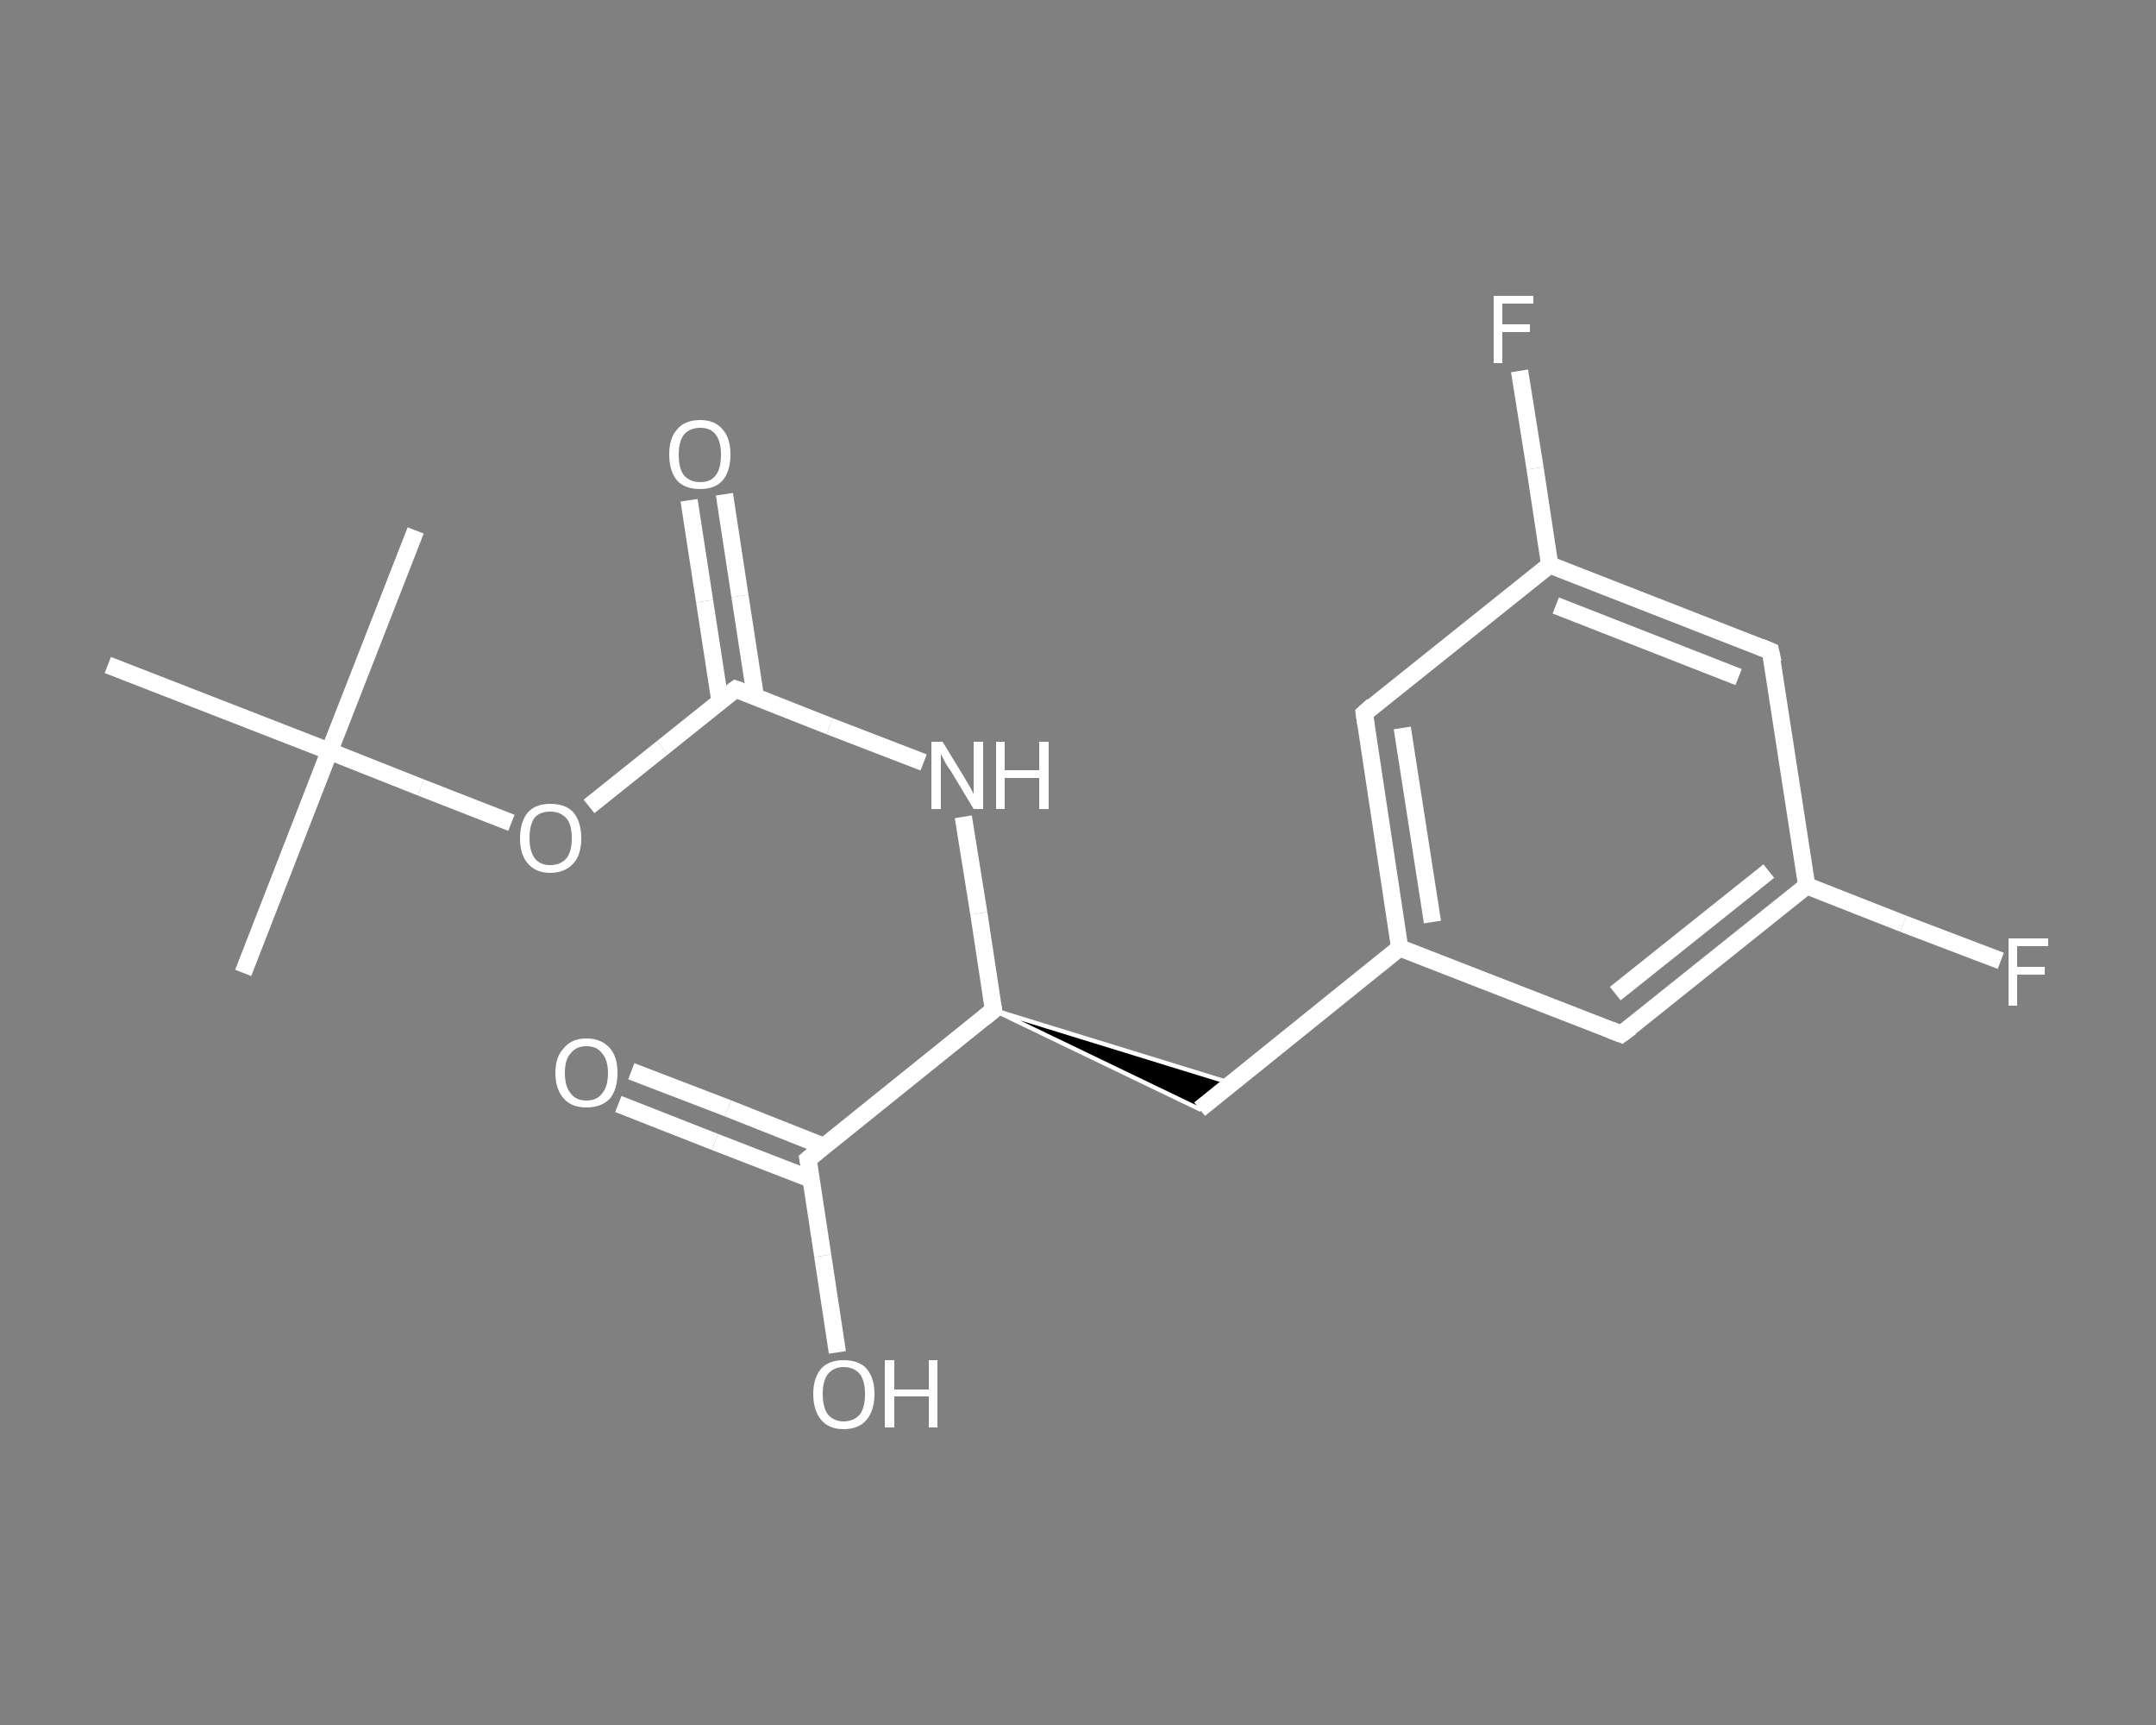 <?xml version='1.0' encoding='iso-8859-1'?>
<svg version='1.1' baseProfile='full'
              xmlns='http://www.w3.org/2000/svg'
                      xmlns:rdkit='http://www.rdkit.org/xml'
                      xmlns:xlink='http://www.w3.org/1999/xlink'
                  xml:space='preserve'
width='250px' height='200px' viewBox='0 0 250 200'>
<rect x="0" y="0" width="250" height="200" fill="#808080" stroke="none"/>
<!-- END OF HEADER -->
<rect style='opacity:1.0;fill:transparent;stroke:none' width='250.0' height='200.0' x='0.0' y='0.0'> </rect>
<path class='bond-0 atom-0 atom-1' d='M 28.2,112.8 L 38.2,87.1' style='fill:none;fill-rule:evenodd;stroke:#FFFFFF;stroke-width:2.0px;stroke-linecap:butt;stroke-linejoin:miter;stroke-opacity:1' />
<path class='bond-1 atom-1 atom-2' d='M 38.2,87.1 L 48.2,61.5' style='fill:none;fill-rule:evenodd;stroke:#FFFFFF;stroke-width:2.0px;stroke-linecap:butt;stroke-linejoin:miter;stroke-opacity:1' />
<path class='bond-2 atom-1 atom-3' d='M 38.2,87.1 L 12.5,77.1' style='fill:none;fill-rule:evenodd;stroke:#FFFFFF;stroke-width:2.0px;stroke-linecap:butt;stroke-linejoin:miter;stroke-opacity:1' />
<path class='bond-3 atom-1 atom-4' d='M 38.2,87.1 L 48.8,91.3' style='fill:none;fill-rule:evenodd;stroke:#FFFFFF;stroke-width:2.0px;stroke-linecap:butt;stroke-linejoin:miter;stroke-opacity:1' />
<path class='bond-3 atom-1 atom-4' d='M 48.8,91.3 L 59.3,95.4' style='fill:none;fill-rule:evenodd;stroke:#FFFFFF;stroke-width:2.0px;stroke-linecap:butt;stroke-linejoin:miter;stroke-opacity:1' />
<path class='bond-4 atom-4 atom-5' d='M 68.3,93.5 L 76.8,86.7' style='fill:none;fill-rule:evenodd;stroke:#FFFFFF;stroke-width:2.0px;stroke-linecap:butt;stroke-linejoin:miter;stroke-opacity:1' />
<path class='bond-4 atom-4 atom-5' d='M 76.8,86.7 L 85.3,79.9' style='fill:none;fill-rule:evenodd;stroke:#FFFFFF;stroke-width:2.0px;stroke-linecap:butt;stroke-linejoin:miter;stroke-opacity:1' />
<path class='bond-5 atom-5 atom-6' d='M 87.6,80.8 L 85.8,69.1' style='fill:none;fill-rule:evenodd;stroke:#FFFFFF;stroke-width:2.0px;stroke-linecap:butt;stroke-linejoin:miter;stroke-opacity:1' />
<path class='bond-5 atom-5 atom-6' d='M 85.8,69.1 L 84.0,57.3' style='fill:none;fill-rule:evenodd;stroke:#FFFFFF;stroke-width:2.0px;stroke-linecap:butt;stroke-linejoin:miter;stroke-opacity:1' />
<path class='bond-5 atom-5 atom-6' d='M 83.5,81.4 L 81.7,69.7' style='fill:none;fill-rule:evenodd;stroke:#FFFFFF;stroke-width:2.0px;stroke-linecap:butt;stroke-linejoin:miter;stroke-opacity:1' />
<path class='bond-5 atom-5 atom-6' d='M 81.7,69.7 L 79.9,58.0' style='fill:none;fill-rule:evenodd;stroke:#FFFFFF;stroke-width:2.0px;stroke-linecap:butt;stroke-linejoin:miter;stroke-opacity:1' />
<path class='bond-6 atom-5 atom-7' d='M 85.3,79.9 L 96.2,84.2' style='fill:none;fill-rule:evenodd;stroke:#FFFFFF;stroke-width:2.0px;stroke-linecap:butt;stroke-linejoin:miter;stroke-opacity:1' />
<path class='bond-6 atom-5 atom-7' d='M 96.2,84.2 L 107.1,88.4' style='fill:none;fill-rule:evenodd;stroke:#FFFFFF;stroke-width:2.0px;stroke-linecap:butt;stroke-linejoin:miter;stroke-opacity:1' />
<path class='bond-7 atom-7 atom-8' d='M 111.7,94.7 L 113.5,105.9' style='fill:none;fill-rule:evenodd;stroke:#FFFFFF;stroke-width:2.0px;stroke-linecap:butt;stroke-linejoin:miter;stroke-opacity:1' />
<path class='bond-7 atom-7 atom-8' d='M 113.5,105.9 L 115.2,117.1' style='fill:none;fill-rule:evenodd;stroke:#FFFFFF;stroke-width:2.0px;stroke-linecap:butt;stroke-linejoin:miter;stroke-opacity:1' />
<path class='bond-8 atom-8 atom-9' d='M 115.2,117.1 L 142.8,125.6 L 139.1,128.6 Z' style='fill:#000000;fill-rule:evenodd;fill-opacity:1;stroke:#FFFFFF;stroke-width:0.5px;stroke-linecap:butt;stroke-linejoin:miter;stroke-opacity:1;' />
<path class='bond-9 atom-9 atom-10' d='M 139.1,128.6 L 162.3,109.9' style='fill:none;fill-rule:evenodd;stroke:#FFFFFF;stroke-width:2.0px;stroke-linecap:butt;stroke-linejoin:miter;stroke-opacity:1' />
<path class='bond-10 atom-10 atom-11' d='M 162.3,109.9 L 158.2,82.7' style='fill:none;fill-rule:evenodd;stroke:#FFFFFF;stroke-width:2.0px;stroke-linecap:butt;stroke-linejoin:miter;stroke-opacity:1' />
<path class='bond-10 atom-10 atom-11' d='M 166.1,106.9 L 162.6,84.4' style='fill:none;fill-rule:evenodd;stroke:#FFFFFF;stroke-width:2.0px;stroke-linecap:butt;stroke-linejoin:miter;stroke-opacity:1' />
<path class='bond-11 atom-11 atom-12' d='M 158.2,82.7 L 179.7,65.5' style='fill:none;fill-rule:evenodd;stroke:#FFFFFF;stroke-width:2.0px;stroke-linecap:butt;stroke-linejoin:miter;stroke-opacity:1' />
<path class='bond-12 atom-12 atom-13' d='M 179.7,65.5 L 178.0,54.3' style='fill:none;fill-rule:evenodd;stroke:#FFFFFF;stroke-width:2.0px;stroke-linecap:butt;stroke-linejoin:miter;stroke-opacity:1' />
<path class='bond-12 atom-12 atom-13' d='M 178.0,54.3 L 176.2,43.0' style='fill:none;fill-rule:evenodd;stroke:#FFFFFF;stroke-width:2.0px;stroke-linecap:butt;stroke-linejoin:miter;stroke-opacity:1' />
<path class='bond-13 atom-12 atom-14' d='M 179.7,65.5 L 205.3,75.5' style='fill:none;fill-rule:evenodd;stroke:#FFFFFF;stroke-width:2.0px;stroke-linecap:butt;stroke-linejoin:miter;stroke-opacity:1' />
<path class='bond-13 atom-12 atom-14' d='M 180.4,70.2 L 201.6,78.5' style='fill:none;fill-rule:evenodd;stroke:#FFFFFF;stroke-width:2.0px;stroke-linecap:butt;stroke-linejoin:miter;stroke-opacity:1' />
<path class='bond-14 atom-14 atom-15' d='M 205.3,75.5 L 209.5,102.7' style='fill:none;fill-rule:evenodd;stroke:#FFFFFF;stroke-width:2.0px;stroke-linecap:butt;stroke-linejoin:miter;stroke-opacity:1' />
<path class='bond-15 atom-15 atom-16' d='M 209.5,102.7 L 220.7,107.1' style='fill:none;fill-rule:evenodd;stroke:#FFFFFF;stroke-width:2.0px;stroke-linecap:butt;stroke-linejoin:miter;stroke-opacity:1' />
<path class='bond-15 atom-15 atom-16' d='M 220.7,107.1 L 232.0,111.4' style='fill:none;fill-rule:evenodd;stroke:#FFFFFF;stroke-width:2.0px;stroke-linecap:butt;stroke-linejoin:miter;stroke-opacity:1' />
<path class='bond-16 atom-15 atom-17' d='M 209.5,102.7 L 188.0,119.9' style='fill:none;fill-rule:evenodd;stroke:#FFFFFF;stroke-width:2.0px;stroke-linecap:butt;stroke-linejoin:miter;stroke-opacity:1' />
<path class='bond-16 atom-15 atom-17' d='M 205.1,101.0 L 187.3,115.2' style='fill:none;fill-rule:evenodd;stroke:#FFFFFF;stroke-width:2.0px;stroke-linecap:butt;stroke-linejoin:miter;stroke-opacity:1' />
<path class='bond-17 atom-8 atom-18' d='M 115.2,117.1 L 93.7,134.4' style='fill:none;fill-rule:evenodd;stroke:#FFFFFF;stroke-width:2.0px;stroke-linecap:butt;stroke-linejoin:miter;stroke-opacity:1' />
<path class='bond-18 atom-18 atom-19' d='M 95.5,132.9 L 84.4,128.5' style='fill:none;fill-rule:evenodd;stroke:#FFFFFF;stroke-width:2.0px;stroke-linecap:butt;stroke-linejoin:miter;stroke-opacity:1' />
<path class='bond-18 atom-18 atom-19' d='M 84.4,128.5 L 73.2,124.2' style='fill:none;fill-rule:evenodd;stroke:#FFFFFF;stroke-width:2.0px;stroke-linecap:butt;stroke-linejoin:miter;stroke-opacity:1' />
<path class='bond-18 atom-18 atom-19' d='M 94.0,136.7 L 82.9,132.4' style='fill:none;fill-rule:evenodd;stroke:#FFFFFF;stroke-width:2.0px;stroke-linecap:butt;stroke-linejoin:miter;stroke-opacity:1' />
<path class='bond-18 atom-18 atom-19' d='M 82.9,132.4 L 71.7,128.0' style='fill:none;fill-rule:evenodd;stroke:#FFFFFF;stroke-width:2.0px;stroke-linecap:butt;stroke-linejoin:miter;stroke-opacity:1' />
<path class='bond-19 atom-18 atom-20' d='M 93.7,134.4 L 95.4,145.6' style='fill:none;fill-rule:evenodd;stroke:#FFFFFF;stroke-width:2.0px;stroke-linecap:butt;stroke-linejoin:miter;stroke-opacity:1' />
<path class='bond-19 atom-18 atom-20' d='M 95.4,145.6 L 97.1,156.8' style='fill:none;fill-rule:evenodd;stroke:#FFFFFF;stroke-width:2.0px;stroke-linecap:butt;stroke-linejoin:miter;stroke-opacity:1' />
<path class='bond-20 atom-17 atom-10' d='M 188.0,119.9 L 162.3,109.9' style='fill:none;fill-rule:evenodd;stroke:#FFFFFF;stroke-width:2.0px;stroke-linecap:butt;stroke-linejoin:miter;stroke-opacity:1' />
<path d='M 84.9,80.2 L 85.3,79.9 L 85.9,80.1' style='fill:none;stroke:#FFFFFF;stroke-width:2.0px;stroke-linecap:butt;stroke-linejoin:miter;stroke-opacity:1;' />
<path d='M 115.1,116.6 L 115.2,117.1 L 114.1,118.0' style='fill:none;stroke:#FFFFFF;stroke-width:2.0px;stroke-linecap:butt;stroke-linejoin:miter;stroke-opacity:1;' />
<path d='M 158.4,84.1 L 158.2,82.7 L 159.2,81.8' style='fill:none;stroke:#FFFFFF;stroke-width:2.0px;stroke-linecap:butt;stroke-linejoin:miter;stroke-opacity:1;' />
<path d='M 204.1,75.0 L 205.3,75.5 L 205.6,76.8' style='fill:none;stroke:#FFFFFF;stroke-width:2.0px;stroke-linecap:butt;stroke-linejoin:miter;stroke-opacity:1;' />
<path d='M 189.1,119.1 L 188.0,119.9 L 186.7,119.4' style='fill:none;stroke:#FFFFFF;stroke-width:2.0px;stroke-linecap:butt;stroke-linejoin:miter;stroke-opacity:1;' />
<path d='M 94.8,133.5 L 93.7,134.4 L 93.8,134.9' style='fill:none;stroke:#FFFFFF;stroke-width:2.0px;stroke-linecap:butt;stroke-linejoin:miter;stroke-opacity:1;' />
<path class='atom-4' d='M 60.3 97.2
Q 60.3 95.3, 61.2 94.2
Q 62.1 93.2, 63.8 93.2
Q 65.6 93.2, 66.5 94.2
Q 67.4 95.3, 67.4 97.2
Q 67.4 99.1, 66.5 100.1
Q 65.5 101.2, 63.8 101.2
Q 62.1 101.2, 61.2 100.1
Q 60.3 99.1, 60.3 97.2
M 63.8 100.3
Q 65.0 100.3, 65.7 99.5
Q 66.3 98.7, 66.3 97.2
Q 66.3 95.6, 65.7 94.9
Q 65.0 94.1, 63.8 94.1
Q 62.6 94.1, 62.0 94.8
Q 61.4 95.6, 61.4 97.2
Q 61.4 98.7, 62.0 99.5
Q 62.6 100.3, 63.8 100.3
' fill='#FFFFFF'/>
<path class='atom-6' d='M 77.6 52.7
Q 77.6 50.8, 78.5 49.8
Q 79.4 48.7, 81.2 48.7
Q 82.9 48.7, 83.8 49.8
Q 84.7 50.8, 84.7 52.7
Q 84.7 54.6, 83.8 55.7
Q 82.9 56.7, 81.2 56.7
Q 79.4 56.7, 78.5 55.7
Q 77.6 54.6, 77.6 52.7
M 81.2 55.9
Q 82.4 55.9, 83.0 55.1
Q 83.6 54.3, 83.6 52.7
Q 83.6 51.2, 83.0 50.4
Q 82.4 49.6, 81.2 49.6
Q 80.0 49.6, 79.3 50.4
Q 78.7 51.2, 78.7 52.7
Q 78.7 54.3, 79.3 55.1
Q 80.0 55.9, 81.2 55.9
' fill='#FFFFFF'/>
<path class='atom-7' d='M 109.3 86.0
L 111.8 90.1
Q 112.1 90.6, 112.5 91.3
Q 112.9 92.0, 112.9 92.1
L 112.9 86.0
L 114.0 86.0
L 114.0 93.8
L 112.9 93.8
L 110.2 89.3
Q 109.8 88.8, 109.5 88.2
Q 109.2 87.6, 109.1 87.4
L 109.1 93.8
L 108.0 93.8
L 108.0 86.0
L 109.3 86.0
' fill='#FFFFFF'/>
<path class='atom-7' d='M 115.5 86.0
L 116.5 86.0
L 116.5 89.3
L 120.5 89.3
L 120.5 86.0
L 121.6 86.0
L 121.6 93.8
L 120.5 93.8
L 120.5 90.2
L 116.5 90.2
L 116.5 93.8
L 115.5 93.8
L 115.5 86.0
' fill='#FFFFFF'/>
<path class='atom-13' d='M 173.2 34.3
L 177.8 34.3
L 177.8 35.2
L 174.2 35.2
L 174.2 37.6
L 177.4 37.6
L 177.4 38.5
L 174.2 38.5
L 174.2 42.1
L 173.2 42.1
L 173.2 34.3
' fill='#FFFFFF'/>
<path class='atom-16' d='M 232.9 108.8
L 237.5 108.8
L 237.5 109.7
L 233.9 109.7
L 233.9 112.1
L 237.1 112.1
L 237.1 113.0
L 233.9 113.0
L 233.9 116.6
L 232.9 116.6
L 232.9 108.8
' fill='#FFFFFF'/>
<path class='atom-19' d='M 64.4 124.4
Q 64.4 122.5, 65.4 121.5
Q 66.3 120.4, 68.0 120.4
Q 69.7 120.4, 70.7 121.5
Q 71.6 122.5, 71.6 124.4
Q 71.6 126.3, 70.7 127.4
Q 69.7 128.4, 68.0 128.4
Q 66.3 128.4, 65.4 127.4
Q 64.4 126.3, 64.4 124.4
M 68.0 127.6
Q 69.2 127.6, 69.8 126.8
Q 70.5 126.0, 70.5 124.4
Q 70.5 122.9, 69.8 122.1
Q 69.2 121.3, 68.0 121.3
Q 66.8 121.3, 66.2 122.1
Q 65.5 122.8, 65.5 124.4
Q 65.5 126.0, 66.2 126.8
Q 66.8 127.6, 68.0 127.6
' fill='#FFFFFF'/>
<path class='atom-20' d='M 94.3 161.6
Q 94.3 159.8, 95.2 158.7
Q 96.1 157.7, 97.8 157.7
Q 99.6 157.7, 100.5 158.7
Q 101.4 159.8, 101.4 161.6
Q 101.4 163.5, 100.5 164.6
Q 99.6 165.7, 97.8 165.7
Q 96.1 165.7, 95.2 164.6
Q 94.3 163.5, 94.3 161.6
M 97.8 164.8
Q 99.0 164.8, 99.7 164.0
Q 100.3 163.2, 100.3 161.6
Q 100.3 160.1, 99.7 159.3
Q 99.0 158.5, 97.8 158.5
Q 96.7 158.5, 96.0 159.3
Q 95.4 160.1, 95.4 161.6
Q 95.4 163.2, 96.0 164.0
Q 96.7 164.8, 97.8 164.8
' fill='#FFFFFF'/>
<path class='atom-20' d='M 102.6 157.7
L 103.7 157.7
L 103.7 161.1
L 107.7 161.1
L 107.7 157.7
L 108.7 157.7
L 108.7 165.5
L 107.7 165.5
L 107.7 161.9
L 103.7 161.9
L 103.7 165.5
L 102.6 165.5
L 102.6 157.7
' fill='#FFFFFF'/>
</svg>
